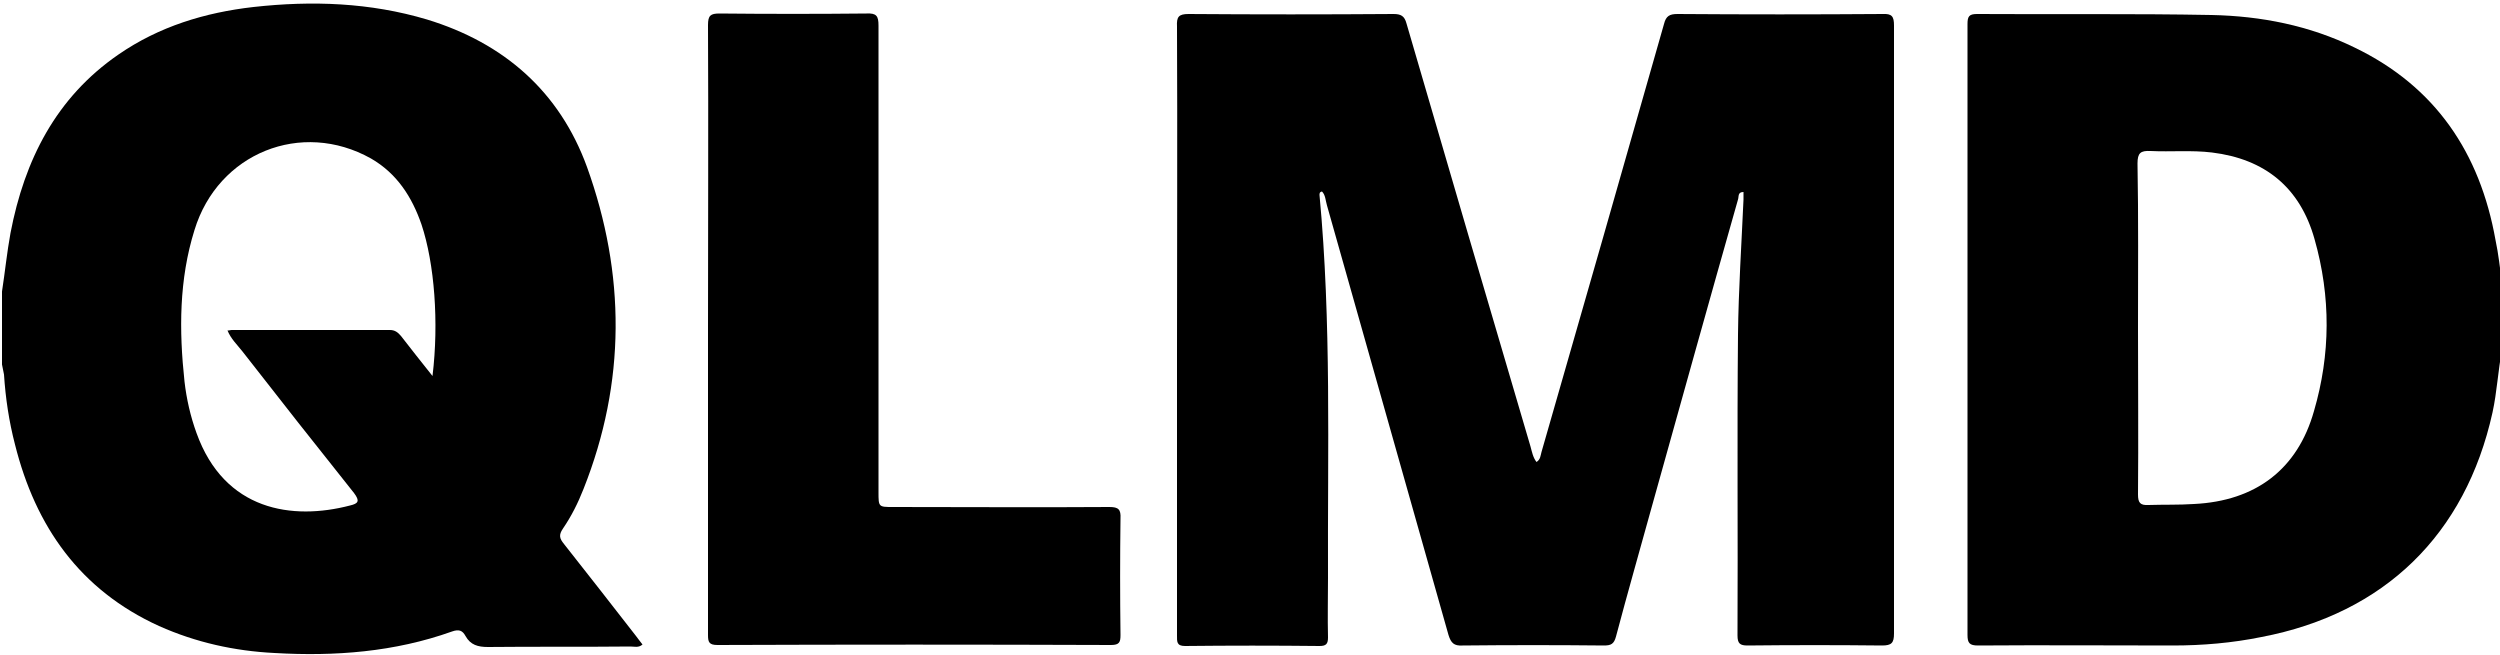 <?xml version="1.0" encoding="utf-8"?>
<!-- Generator: Adobe Illustrator 26.3.1, SVG Export Plug-In . SVG Version: 6.00 Build 0)  -->
<svg version="1.1" id="Ebene_1" xmlns="http://www.w3.org/2000/svg" xmlns:xlink="http://www.w3.org/1999/xlink" x="0px" y="0px"
	 viewBox="0 0 500 131" style="enable-background:new 0 0 500 131;" xml:space="preserve">
<style type="text/css">
	.st0{fill:#FFFFFF;}
</style>
<g>
	<path d="M112.8,108.8c-0.9-1.1-1.1-1.8-0.2-3.1c1.7-2.5,3-5.1,4.1-7.9c8.5-21.4,8.4-43,0.7-64.4c-5.5-15.1-16.6-24.8-32-29.5
		C74,0.5,62.4,0.1,50.7,1.4c-9.7,1.1-18.9,3.9-27,9.5C11.2,19.5,4.9,32,2.1,46.6C1.4,50.4,1,54.4,0.4,58.3c0,4.9,0,9.7,0,14.6
		c0.1,0.7,0.3,1.3,0.4,2c0.3,4.7,1,9.4,2.2,14c4.1,16.4,13,29.1,28.8,36.3c7.4,3.3,15.1,5,23.1,5.4c12.1,0.7,24-0.2,35.5-4.3
		c1.4-0.5,2.1-0.2,2.7,0.9c1,1.8,2.5,2.2,4.5,2.2c9.5-0.1,19,0,28.5-0.1c0.8,0,1.6,0.3,2.4-0.4c-0.5-0.6-0.9-1.2-1.3-1.7
		C122.4,121,117.6,114.9,112.8,108.8z M86.5,75.2c-2.3-2.9-4.3-5.4-6.3-8C79.6,66.5,79,66,78,66c-10.6,0-21.1,0-31.7,0
		c-0.2,0-0.4,0.1-0.8,0.1c0.7,1.7,1.9,2.8,3,4.2c7.4,9.5,14.8,18.9,22.3,28.3c1.2,1.6,0.9,2.1-0.8,2.5c-11.5,3-25.1,1.1-30.7-14.5
		c-1.2-3.3-2-6.8-2.4-10.3c-1.1-10.2-1.1-20.4,2-30.3c4.7-15.4,21.4-22.1,35.3-14.3c5.2,3,8.2,7.7,10.1,13.2
		C86.9,52.7,87.8,64.5,86.5,75.2z"/>
	<path d="M499.1,48c-3.1-17.4-12-30.7-28.2-38.5c-9-4.4-18.7-6.3-28.6-6.5c-15.6-0.3-31.2-0.1-46.9-0.2c-1.6,0-1.9,0.5-1.9,2
		c0,40.7,0,81.5,0,122.2c0,1.6,0.4,2.1,2.1,2.1c13-0.1,26,0,38.9,0c6,0,11.9-0.5,17.8-1.7c24.6-4.7,40.8-20.5,46.2-44.9
		c0.9-4.1,1.1-8.4,1.9-12.5V56.6C500,53.7,499.7,50.8,499.1,48z M462.8,82.2c-3.3,11.7-11.7,18-24,18.6c-3,0.2-6.1,0.1-9.1,0.2
		c-1.7,0.1-2.1-0.5-2.1-2.1c0.1-11.1,0-22.2,0-33.3c0-11,0.1-21.9-0.1-32.9c0-2.1,0.6-2.6,2.6-2.5c4.1,0.2,8.2-0.2,12.3,0.3
		c10.6,1.3,17.6,7,20.5,17.3C466.2,59.4,466.1,70.9,462.8,82.2z"/>
	<path d="M378.8,5.1c0-1.8-0.4-2.4-2.3-2.3c-13.7,0.1-27.4,0.1-41,0c-1.6,0-2.3,0.4-2.7,2c-8.1,28.5-16.3,57.1-24.5,85.6
		c-0.2,0.7-0.2,1.5-1,2c-0.7-0.9-0.9-2-1.2-3.1c-8.3-28.2-16.6-56.4-24.8-84.6c-0.4-1.5-1.1-1.9-2.6-1.9c-13.7,0.1-27.4,0.1-41,0
		c-2,0-2.4,0.6-2.3,2.5c0.1,22,0,44,0,66c0,18.6,0,37.2,0,55.8c0,1.2-0.1,2.1,1.6,2.1c9-0.1,17.9-0.1,26.9,0c1.3,0,1.7-0.4,1.7-1.7
		c-0.1-4,0-7.9,0-11.9c-0.1-25.5,0.7-51.1-1.7-76.6c0-0.3,0-0.6,0.5-0.7c0.7,0.7,0.7,1.8,1,2.8c8.1,28.6,16.2,57.2,24.3,85.9
		c0.5,1.6,1.1,2.2,2.8,2.1c9.4-0.1,18.9-0.1,28.3,0c1.4,0,2-0.3,2.4-1.8c2.3-8.7,4.8-17.4,7.2-26.1c5.7-20.4,11.4-40.9,17.2-61.3
		c0.2-0.6-0.1-1.5,1.1-1.5c0,0.5,0,1,0,1.5c-0.4,9-1,18-1.1,27c-0.2,20.1,0,40.1-0.1,60.2c0,1.6,0.5,2,2,2c9-0.1,17.9-0.1,26.9,0
		c1.9,0,2.4-0.5,2.4-2.4C378.8,86.2,378.8,45.6,378.8,5.1z"/>
	<path d="M221.9,101.4c-14.4,0.1-28.9,0-43.3,0c-2.9,0-2.9,0-2.9-3c0-31.1,0-62.2,0-93.3c0-1.9-0.4-2.5-2.4-2.4
		c-9.8,0.1-19.6,0.1-29.4,0c-1.8,0-2.3,0.4-2.3,2.3c0.1,20.3,0,40.6,0,60.8c0,20.4,0,40.8,0,61.2c0,1.4,0.2,2,1.9,2
		c26.2-0.1,52.5-0.1,78.7,0c1.7,0,1.9-0.6,1.9-2c-0.1-7.8-0.1-15.6,0-23.3C224.2,101.9,223.7,101.4,221.9,101.4z"/>
</g>
</svg>
